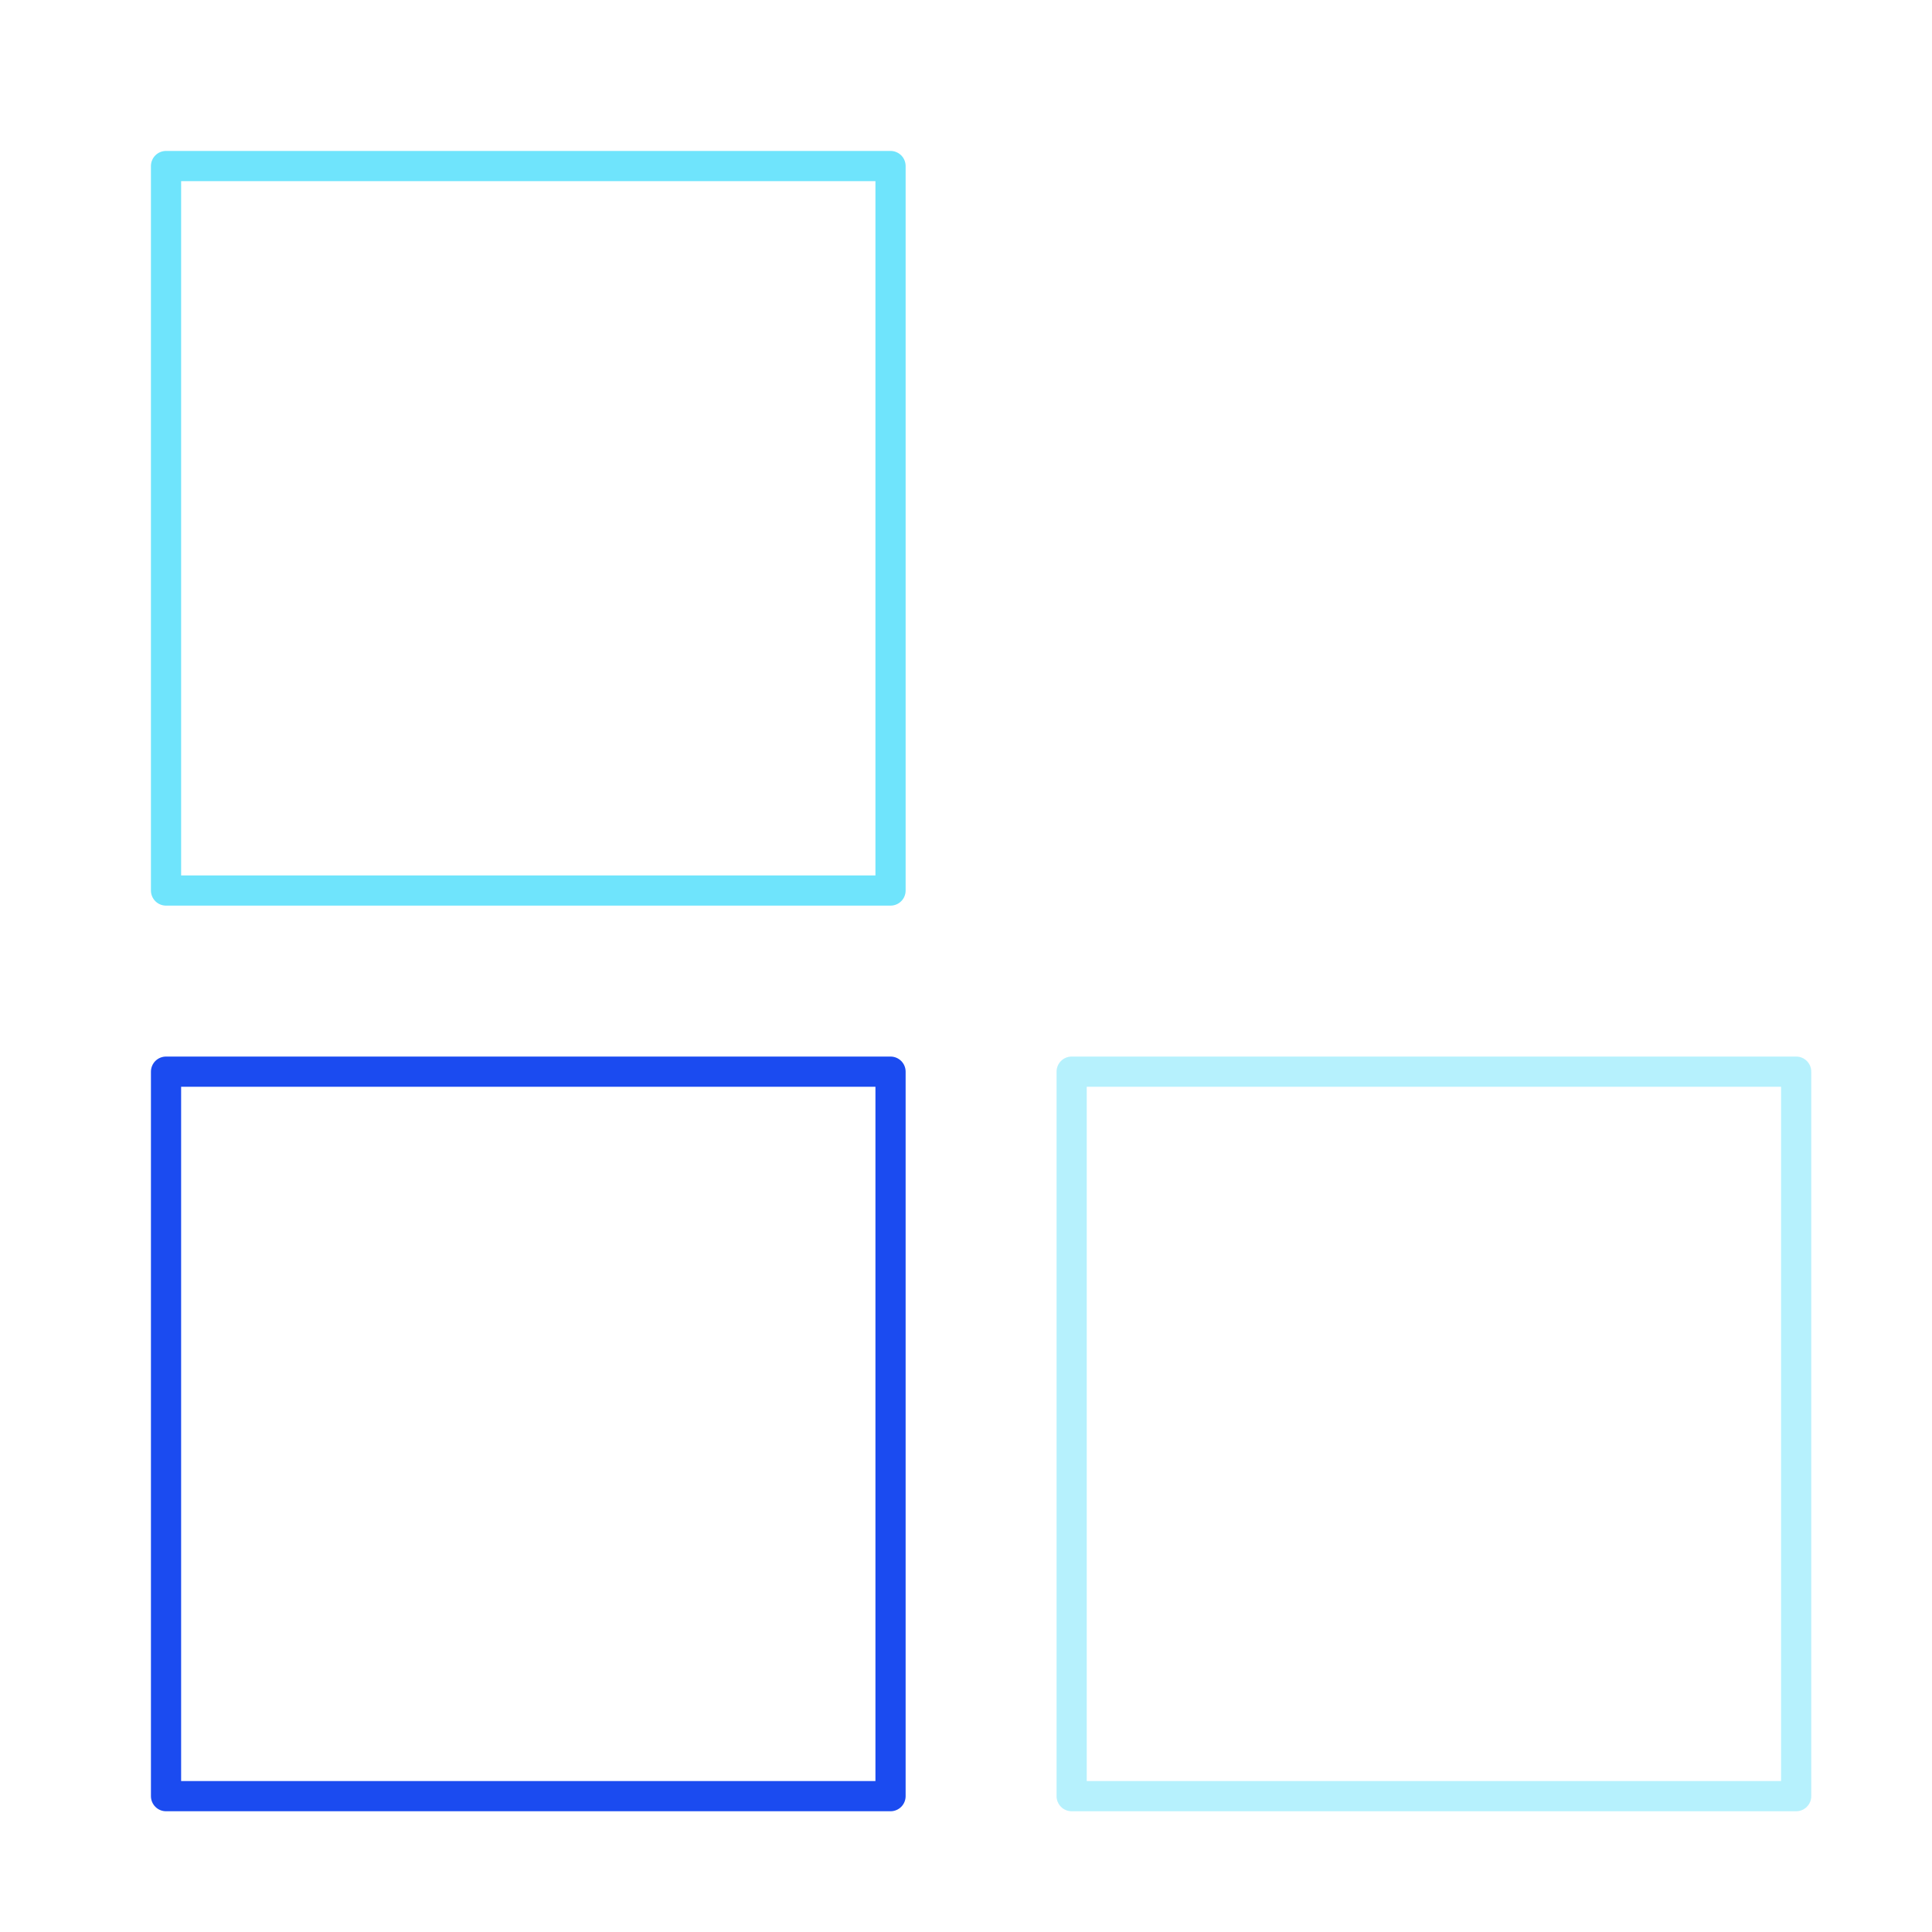 <svg xmlns="http://www.w3.org/2000/svg" height="64" width="64" viewBox="0 0 64 64"><title>squares anim 2</title><g stroke-linecap="round" transform="translate(0.5 0.5)" fill="#6fe4fc" stroke-linejoin="round" class="nc-icon-wrapper"><g class="nc-loop-squares-anim-2-icon-o"><rect fill="none" height="24" stroke="#1B4BF0" stroke-width="1" width="24" x="35" y="5" data-color="color-2"></rect><rect fill="none" height="24" stroke="#6fe4fc" stroke-width="1" width="24" x="35" y="35"></rect><rect fill="none" height="24" stroke="#1B4BF0" stroke-width="1" width="24" x="5" y="35" data-color="color-2"></rect><rect fill="none" height="24" stroke="#6fe4fc" stroke-width="1" width="24" x="5" y="5"></rect></g><style data-cap="butt">.nc-loop-squares-anim-2-icon-o&gt;*{--animation-duration:2s;animation:nc-loop-squares-anim-2 2s infinite}.nc-loop-squares-anim-2-icon-o&gt;:nth-child(1){opacity:0;animation-delay:calc(-1 * 2s/ 2)}.nc-loop-squares-anim-2-icon-o&gt;:nth-child(2){opacity:.5;animation-delay:calc(-1 * 2s/ 4)}.nc-loop-squares-anim-2-icon-o&gt;:nth-child(4){animation-delay:calc(2s/4)}@keyframes nc-loop-squares-anim-2{0%,100%{opacity:1}50%{opacity:0}}</style></g></svg>